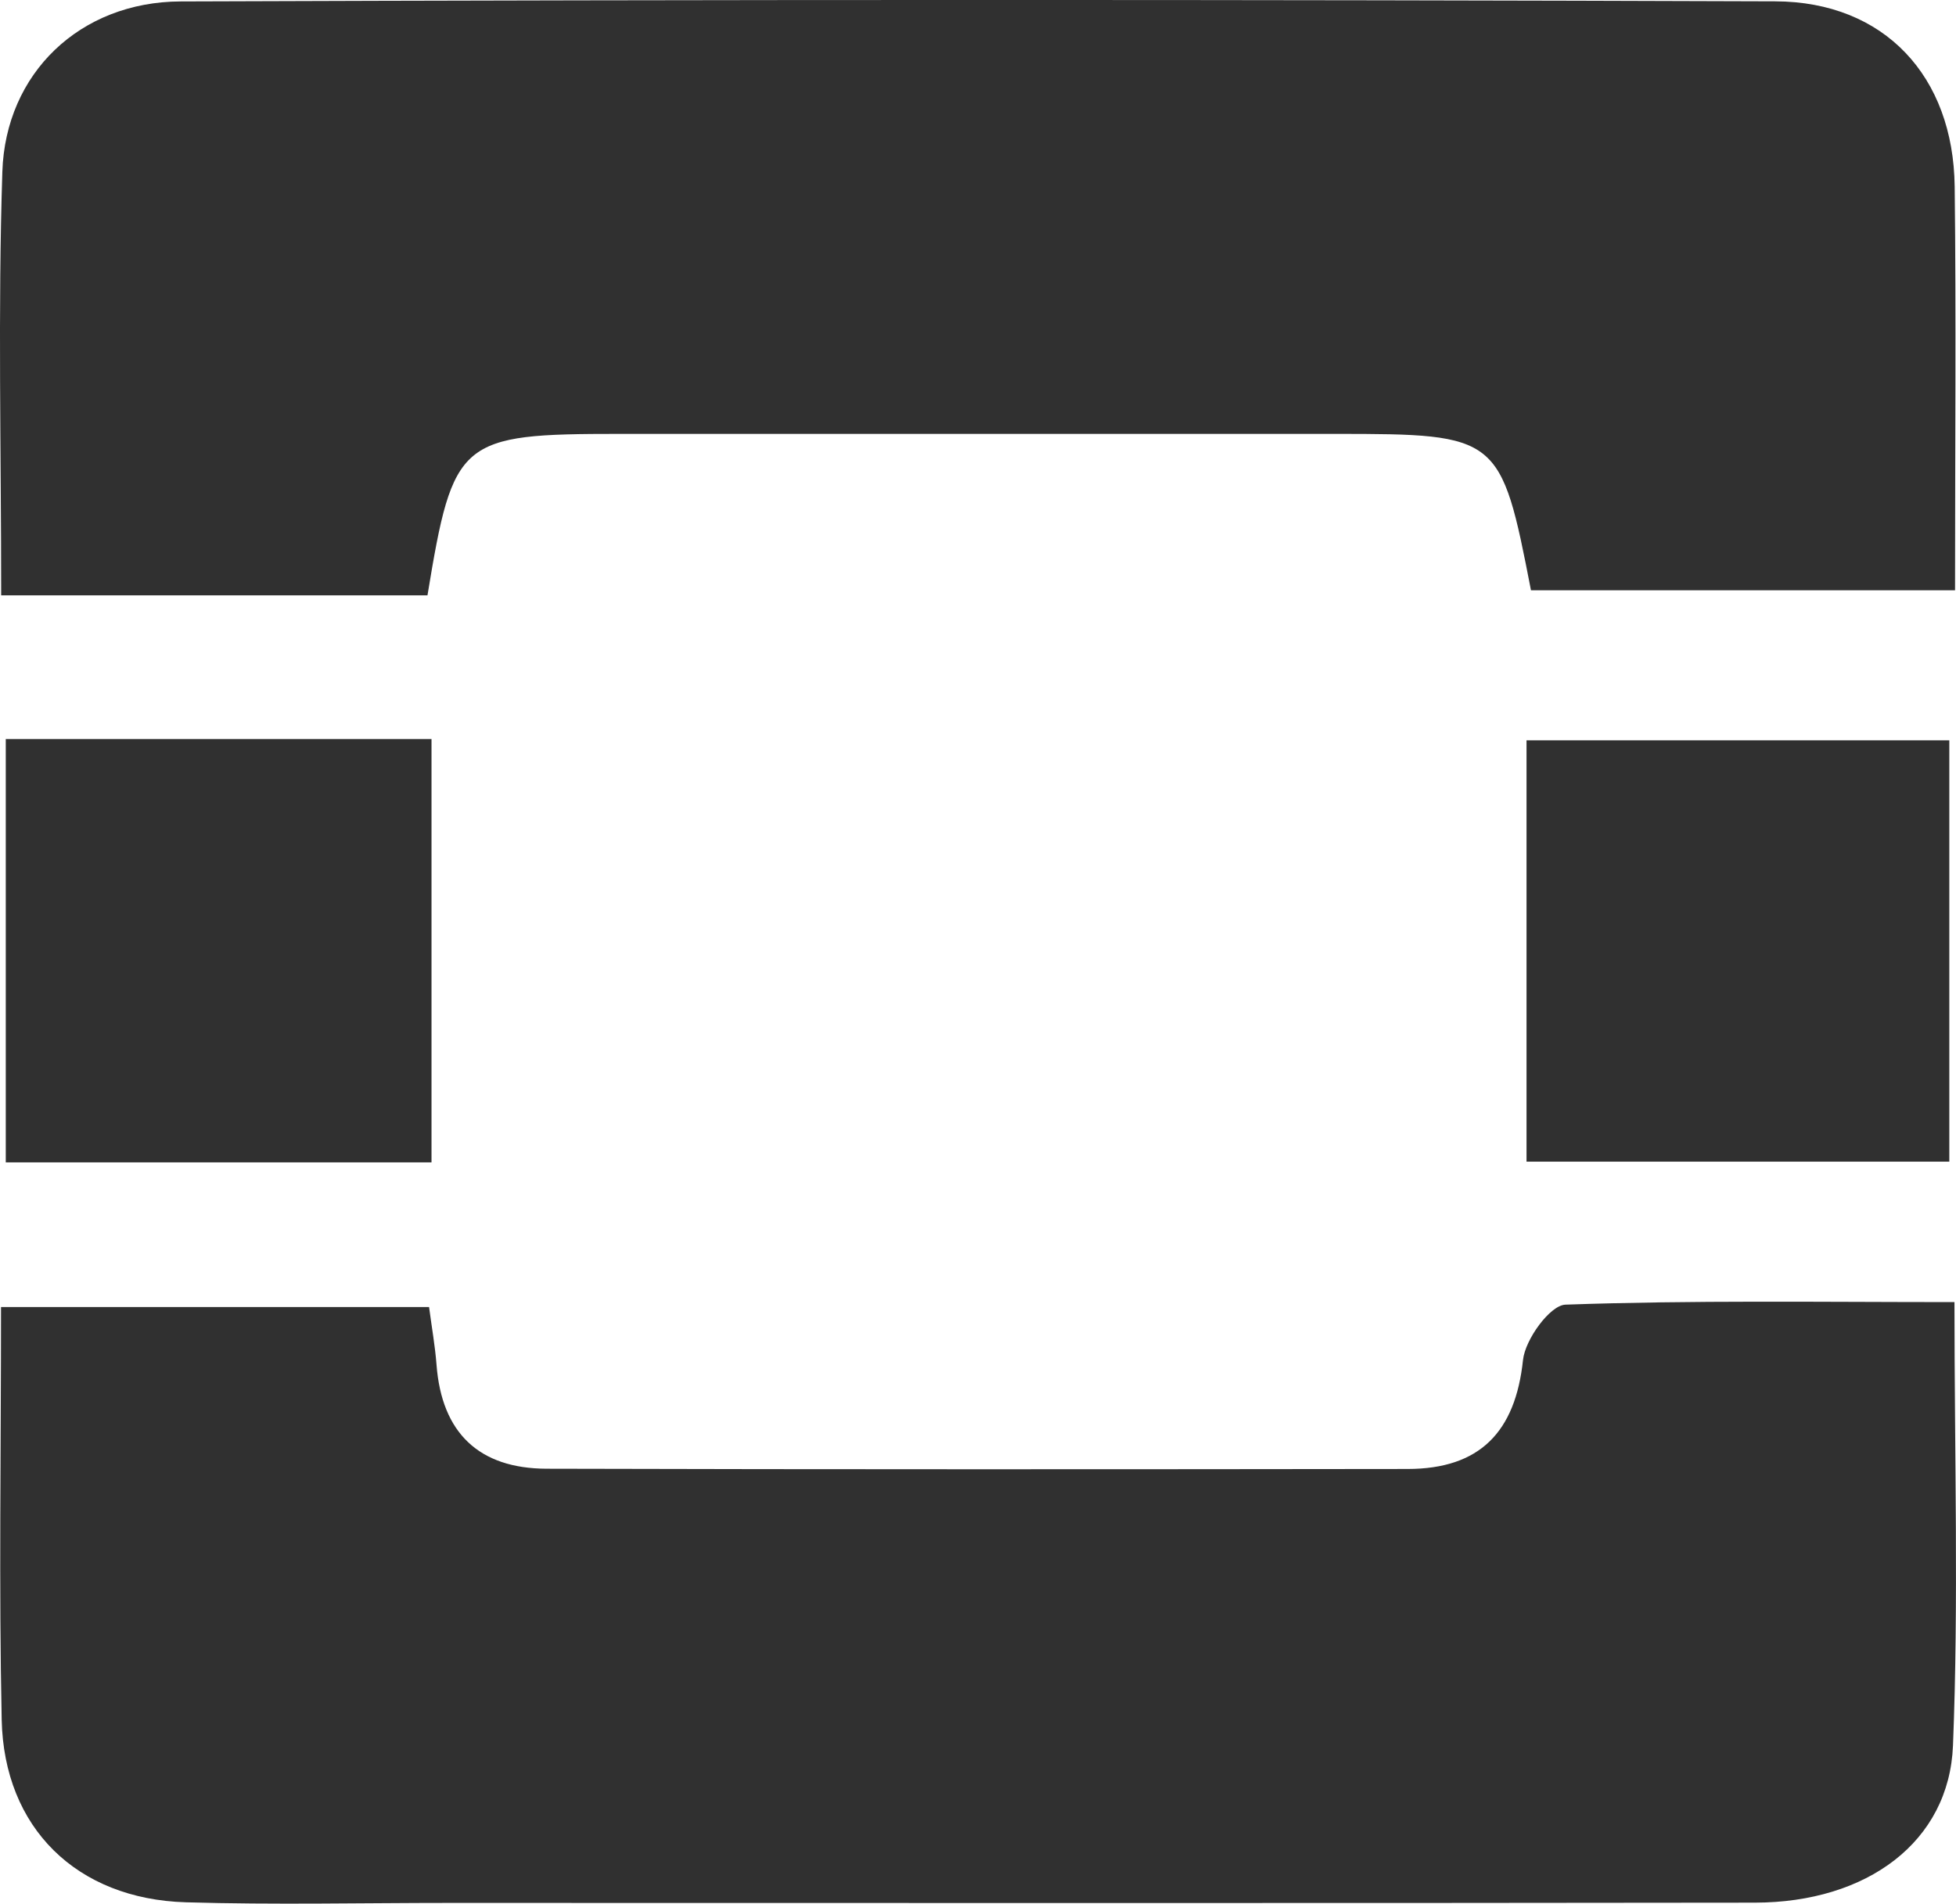 <?xml version="1.0" encoding="UTF-8"?>
<svg xmlns="http://www.w3.org/2000/svg" id="Calque_1" data-name="Calque 1" viewBox="0 0 383.21 373.02">
  <defs>
    <style>
      .cls-1 {
        fill: #303030;
        stroke-width: 0px;
      }
    </style>
  </defs>
  <path class="cls-1" d="m299.94,115.67c-5.88-30.31-6.27-30.64-38.17-30.65-46.77,0-93.55,0-140.32,0-31.46,0-32.66,1-37.7,31.64H.23C.23,88.12-.42,60.87.46,33.66,1.08,14.37,15.65.35,35.4.28c104.13-.37,208.25-.38,312.38-.02,21.43.07,34.92,14.71,35.17,36.3.3,25.6.07,51.2.07,79.11h-83.08Z"></path>
  <path class="cls-1" d="m.19,256.12h83.87c.53,3.99,1.18,7.63,1.46,11.29,1.01,13.38,8.33,20.35,21.56,20.39,56.24.15,112.48.12,168.72.05,14.07-.02,21.09-7.2,22.58-21.36.43-4.03,5.29-10.73,8.31-10.84,24.89-.88,49.82-.5,76.22-.5,0,30.39.83,58.68-.29,86.89-.75,18.85-16.8,30.76-38.82,30.79-85.2.12-170.4.05-255.59.05-17.26,0-34.54.39-51.78-.12-21.38-.63-35.65-14.56-36.1-35.78-.55-26.13-.13-52.29-.13-80.86Z"></path>
  <path class="cls-1" d="m1.13,144.81h83.41v82.96H1.13v-82.96Z"></path>
  <path class="cls-1" d="m299.07,227.63v-82.56h82.83v82.56h-82.83Z"></path>
</svg>
